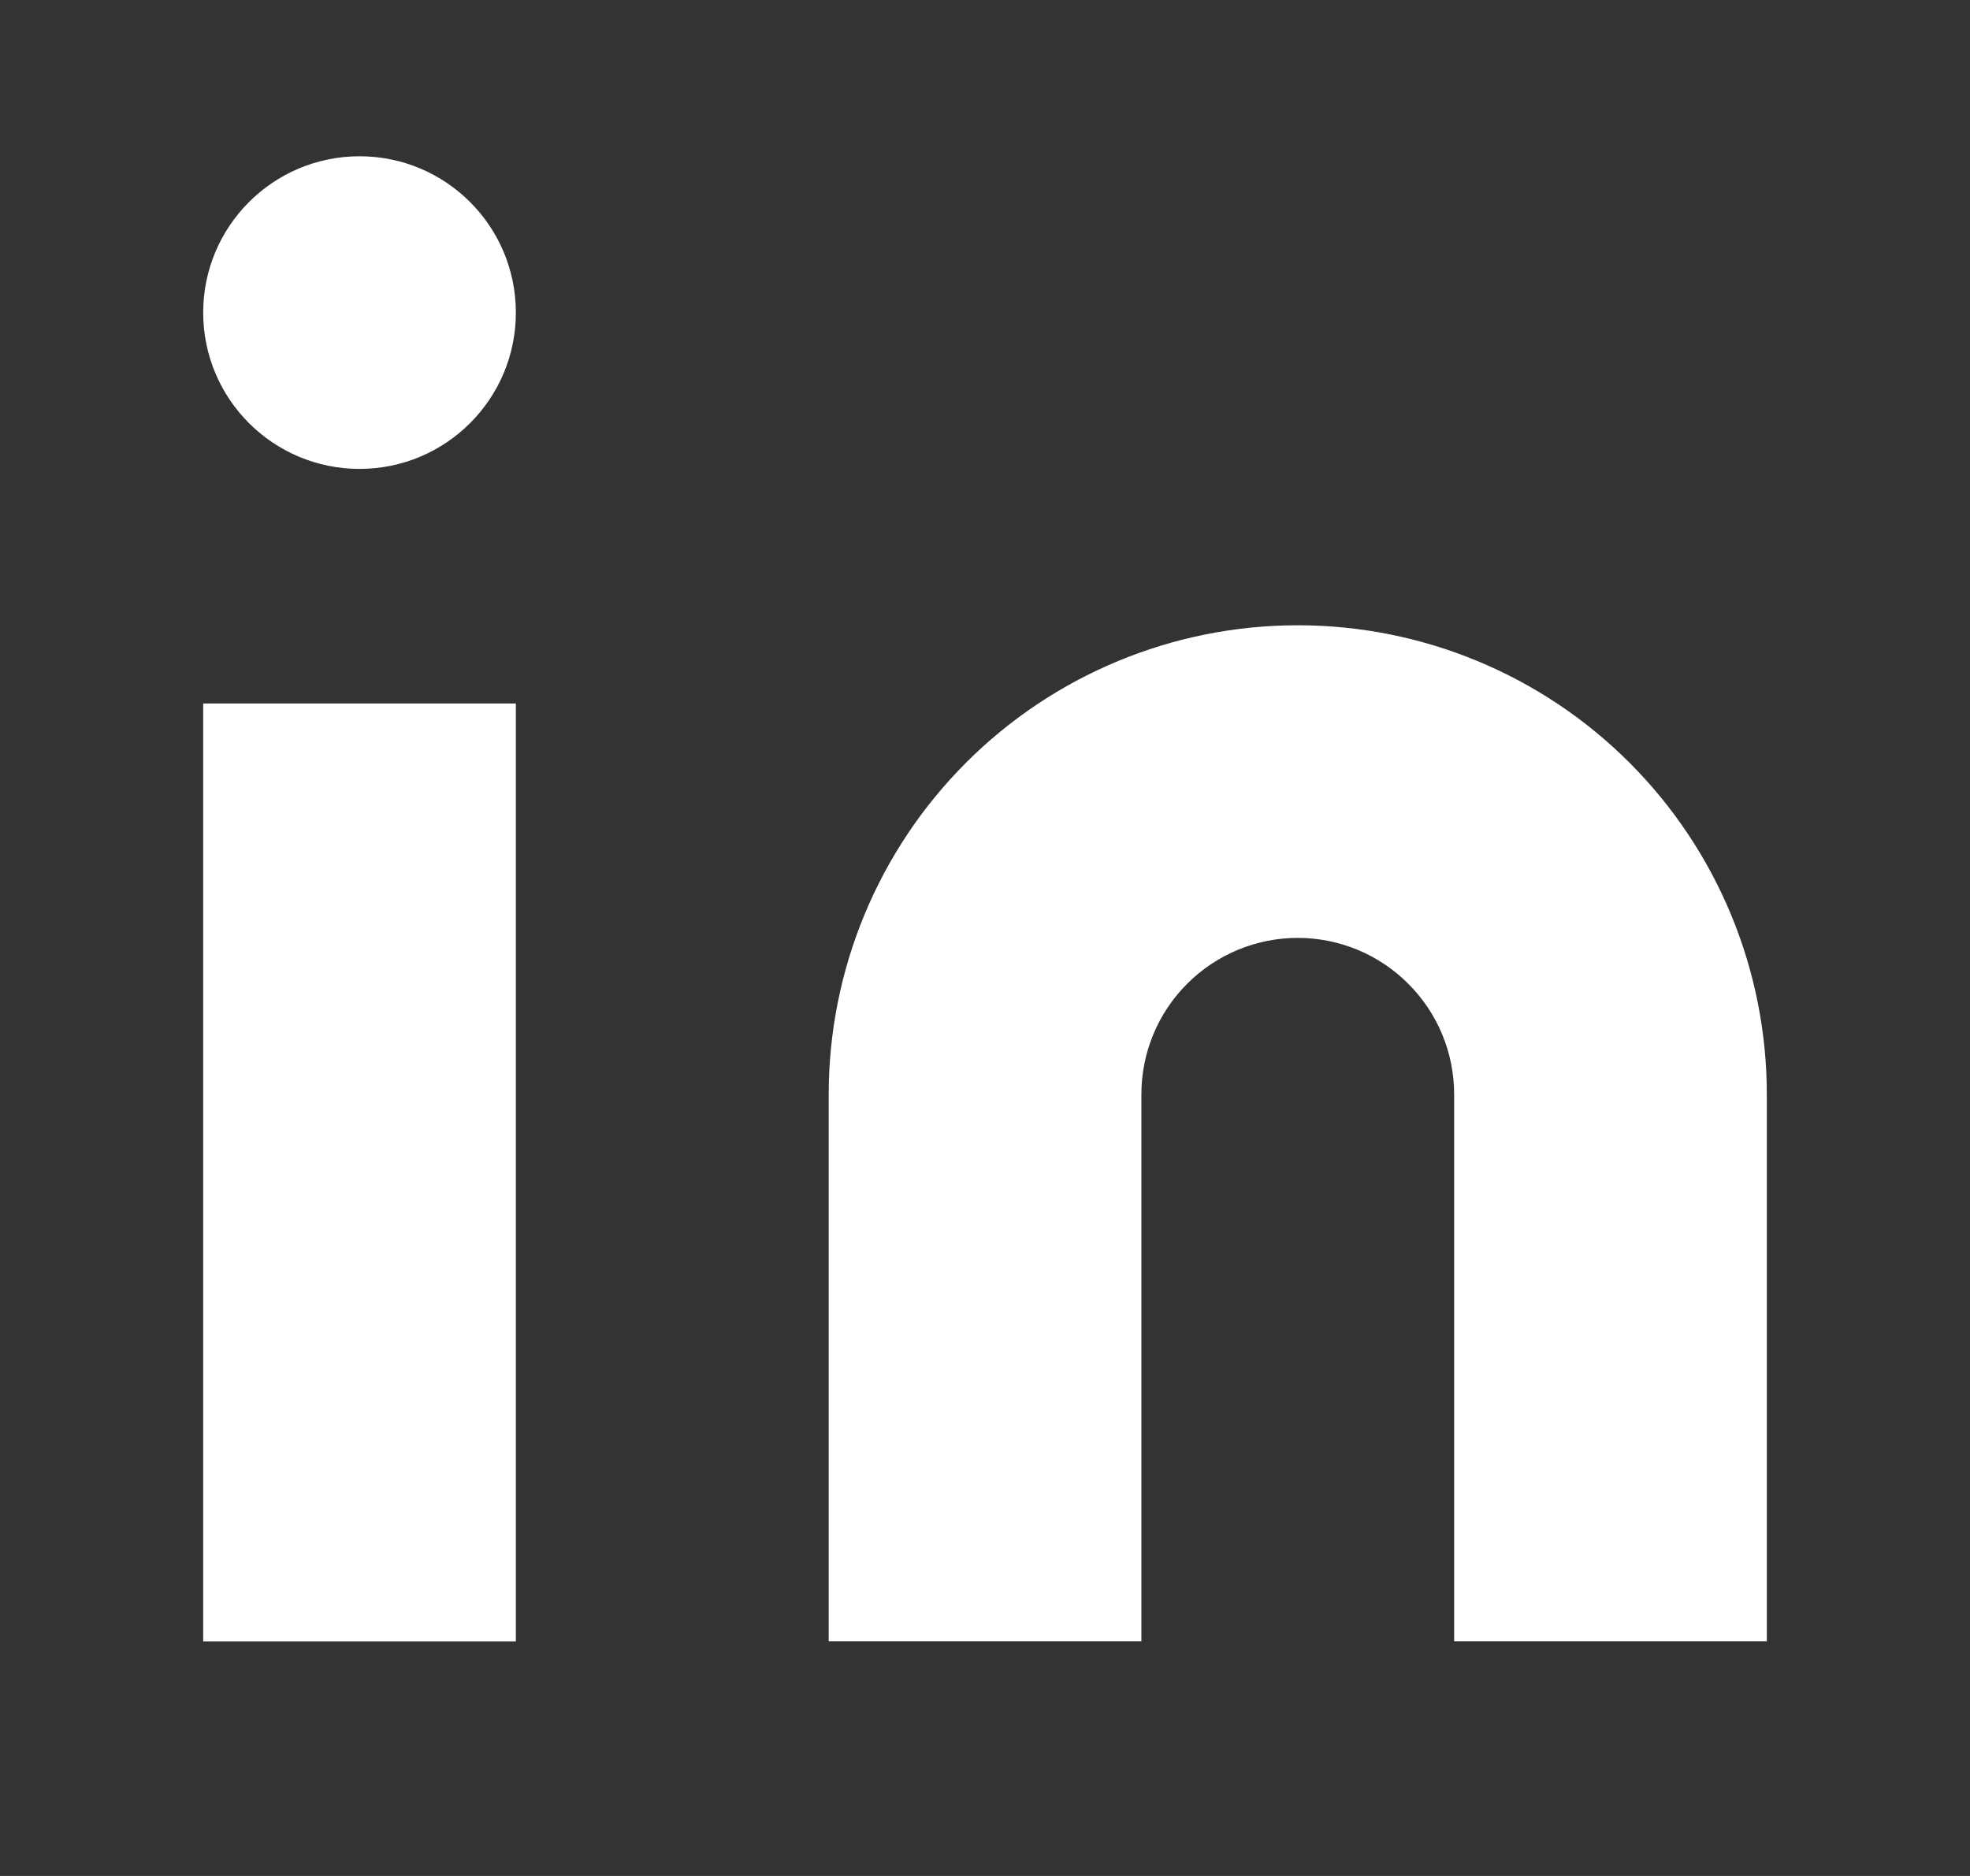 <svg width="21" height="20" viewBox="0 0 21 20" fill="none" xmlns="http://www.w3.org/2000/svg">
<rect x="0" y="0" width="21" height="20" fill="#333333" stroke="none"/>
<g id="Icon/Lucide Icon">
<path id="Vector" d="M13.834 6.666C15.16 6.666 16.432 7.193 17.369 8.13C18.307 9.068 18.834 10.34 18.834 11.666V17.499H15.501V11.666C15.501 11.224 15.325 10.8 15.012 10.488C14.7 10.175 14.276 9.999 13.834 9.999C13.392 9.999 12.968 10.175 12.655 10.488C12.343 10.8 12.167 11.224 12.167 11.666V17.499H8.834V11.666C8.834 10.34 9.361 9.068 10.299 8.13C11.236 7.193 12.508 6.666 13.834 6.666Z" fill="white"/>
<path id="Vector_2" d="M5.499 7.5H2.166V17.5H5.499V7.5Z" fill="white"/>
<path id="Vector_3" d="M3.833 4.999C4.753 4.999 5.499 4.253 5.499 3.333C5.499 2.412 4.753 1.666 3.833 1.666C2.912 1.666 2.166 2.412 2.166 3.333C2.166 4.253 2.912 4.999 3.833 4.999Z" fill="white"/>
</g>
</svg>
